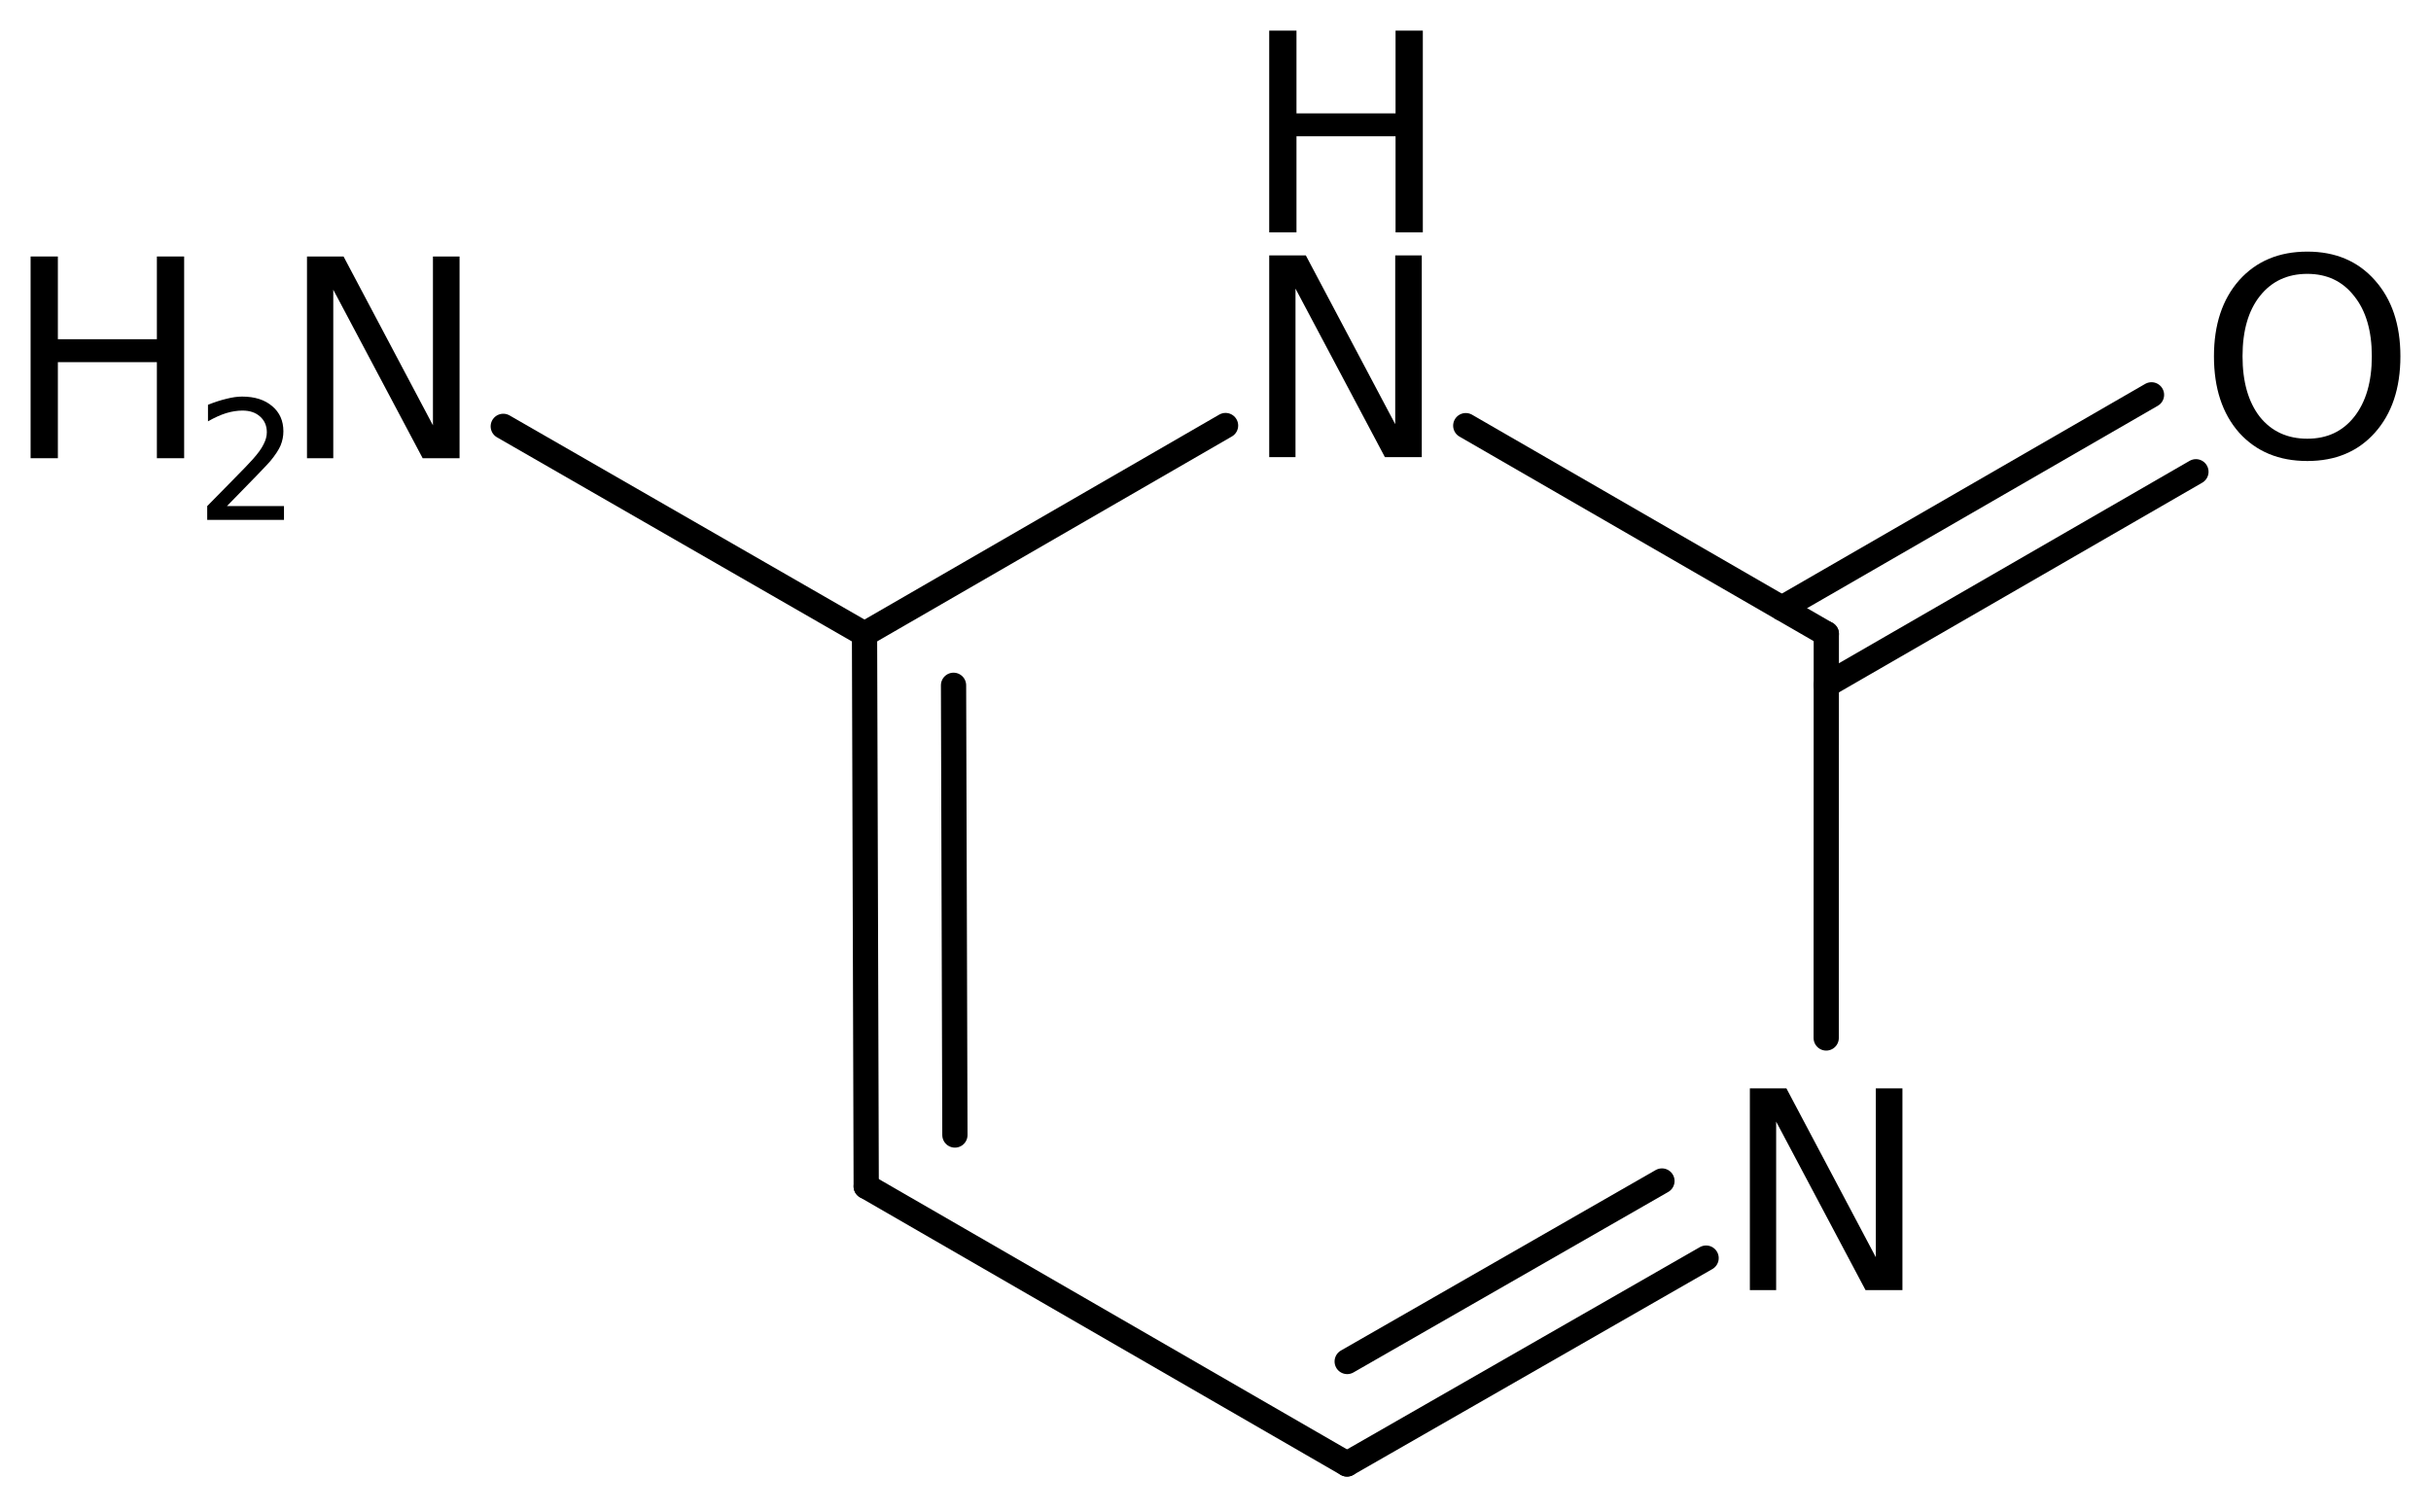 <?xml version='1.0' encoding='UTF-8'?>
<!DOCTYPE svg PUBLIC "-//W3C//DTD SVG 1.1//EN" "http://www.w3.org/Graphics/SVG/1.1/DTD/svg11.dtd">
<svg version='1.2' xmlns='http://www.w3.org/2000/svg' xmlns:xlink='http://www.w3.org/1999/xlink' width='44.488mm' height='27.667mm' viewBox='0 0 44.488 27.667'>
  <desc>Generated by the Chemistry Development Kit (http://github.com/cdk)</desc>
  <g stroke-linecap='round' stroke-linejoin='round' stroke='#000000' stroke-width='.462' fill='#000000'>
    <rect x='.0' y='.0' width='45.0' height='28.0' fill='#FFFFFF' stroke='none'/>
    <g id='mol1' class='mol'>
      <g id='mol1bnd1' class='bond'>
        <line x1='15.821' y1='11.605' x2='15.852' y2='21.712'/>
        <line x1='17.45' y1='12.542' x2='17.475' y2='20.772'/>
      </g>
      <line id='mol1bnd2' class='bond' x1='15.821' y1='11.605' x2='22.428' y2='7.788'/>
      <line id='mol1bnd3' class='bond' x1='26.824' y1='7.79' x2='33.422' y2='11.6'/>
      <g id='mol1bnd4' class='bond'>
        <line x1='32.609' y1='11.13' x2='39.373' y2='7.226'/>
        <line x1='33.422' y1='12.538' x2='40.186' y2='8.634'/>
      </g>
      <line id='mol1bnd5' class='bond' x1='33.422' y1='11.6' x2='33.42' y2='18.996'/>
      <g id='mol1bnd6' class='bond'>
        <line x1='24.651' y1='26.792' x2='31.222' y2='23.025'/>
        <line x1='24.654' y1='24.917' x2='30.414' y2='21.614'/>
      </g>
      <line id='mol1bnd7' class='bond' x1='15.852' y1='21.712' x2='24.651' y2='26.792'/>
      <line id='mol1bnd8' class='bond' x1='15.821' y1='11.605' x2='9.21' y2='7.803'/>
      <g id='mol1atm3' class='atom'>
        <path d='M23.227 4.674h.67l1.636 3.089v-3.089h.486v3.692h-.675l-1.636 -3.084v3.084h-.481v-3.692z' stroke='none'/>
        <path d='M23.227 .56h.499v1.515h1.813v-1.515h.499v3.692h-.499v-1.758h-1.813v1.758h-.499v-3.692z' stroke='none'/>
      </g>
      <path id='mol1atm5' class='atom' d='M42.225 5.012q-.548 .0 -.87 .408q-.316 .401 -.316 1.101q-.0 .699 .316 1.107q.322 .401 .87 .401q.541 .0 .858 -.401q.322 -.408 .322 -1.107q-.0 -.7 -.322 -1.101q-.317 -.408 -.858 -.408zM42.225 4.605q.772 -.0 1.235 .523q.468 .523 .468 1.393q-.0 .876 -.468 1.399q-.463 .517 -1.235 .517q-.779 -.0 -1.247 -.517q-.462 -.523 -.462 -1.399q-.0 -.87 .462 -1.393q.468 -.523 1.247 -.523z' stroke='none'/>
      <path id='mol1atm6' class='atom' d='M32.023 19.919h.669l1.636 3.09v-3.09h.487v3.692h-.675l-1.636 -3.084v3.084h-.481v-3.692z' stroke='none'/>
      <g id='mol1atm8' class='atom'>
        <path d='M5.618 4.694h.669l1.636 3.09v-3.09h.487v3.692h-.675l-1.636 -3.084v3.084h-.481v-3.692z' stroke='none'/>
        <path d='M.56 4.694h.499v1.514h1.812v-1.514h.499v3.692h-.499v-1.758h-1.812v1.758h-.499v-3.692z' stroke='none'/>
        <path d='M4.153 9.262h1.044v.252h-1.405v-.252q.171 -.175 .463 -.471q.296 -.299 .372 -.387q.143 -.16 .197 -.274q.059 -.113 .059 -.219q-.0 -.178 -.124 -.288q-.121 -.109 -.321 -.109q-.143 -.0 -.3 .047q-.153 .048 -.332 .15v-.303q.183 -.073 .34 -.11q.156 -.04 .284 -.04q.347 .0 .551 .175q.205 .172 .205 .46q-.0 .135 -.051 .259q-.052 .121 -.187 .285q-.036 .044 -.237 .252q-.197 .204 -.558 .573z' stroke='none'/>
      </g>
    </g>
  </g>
</svg>
